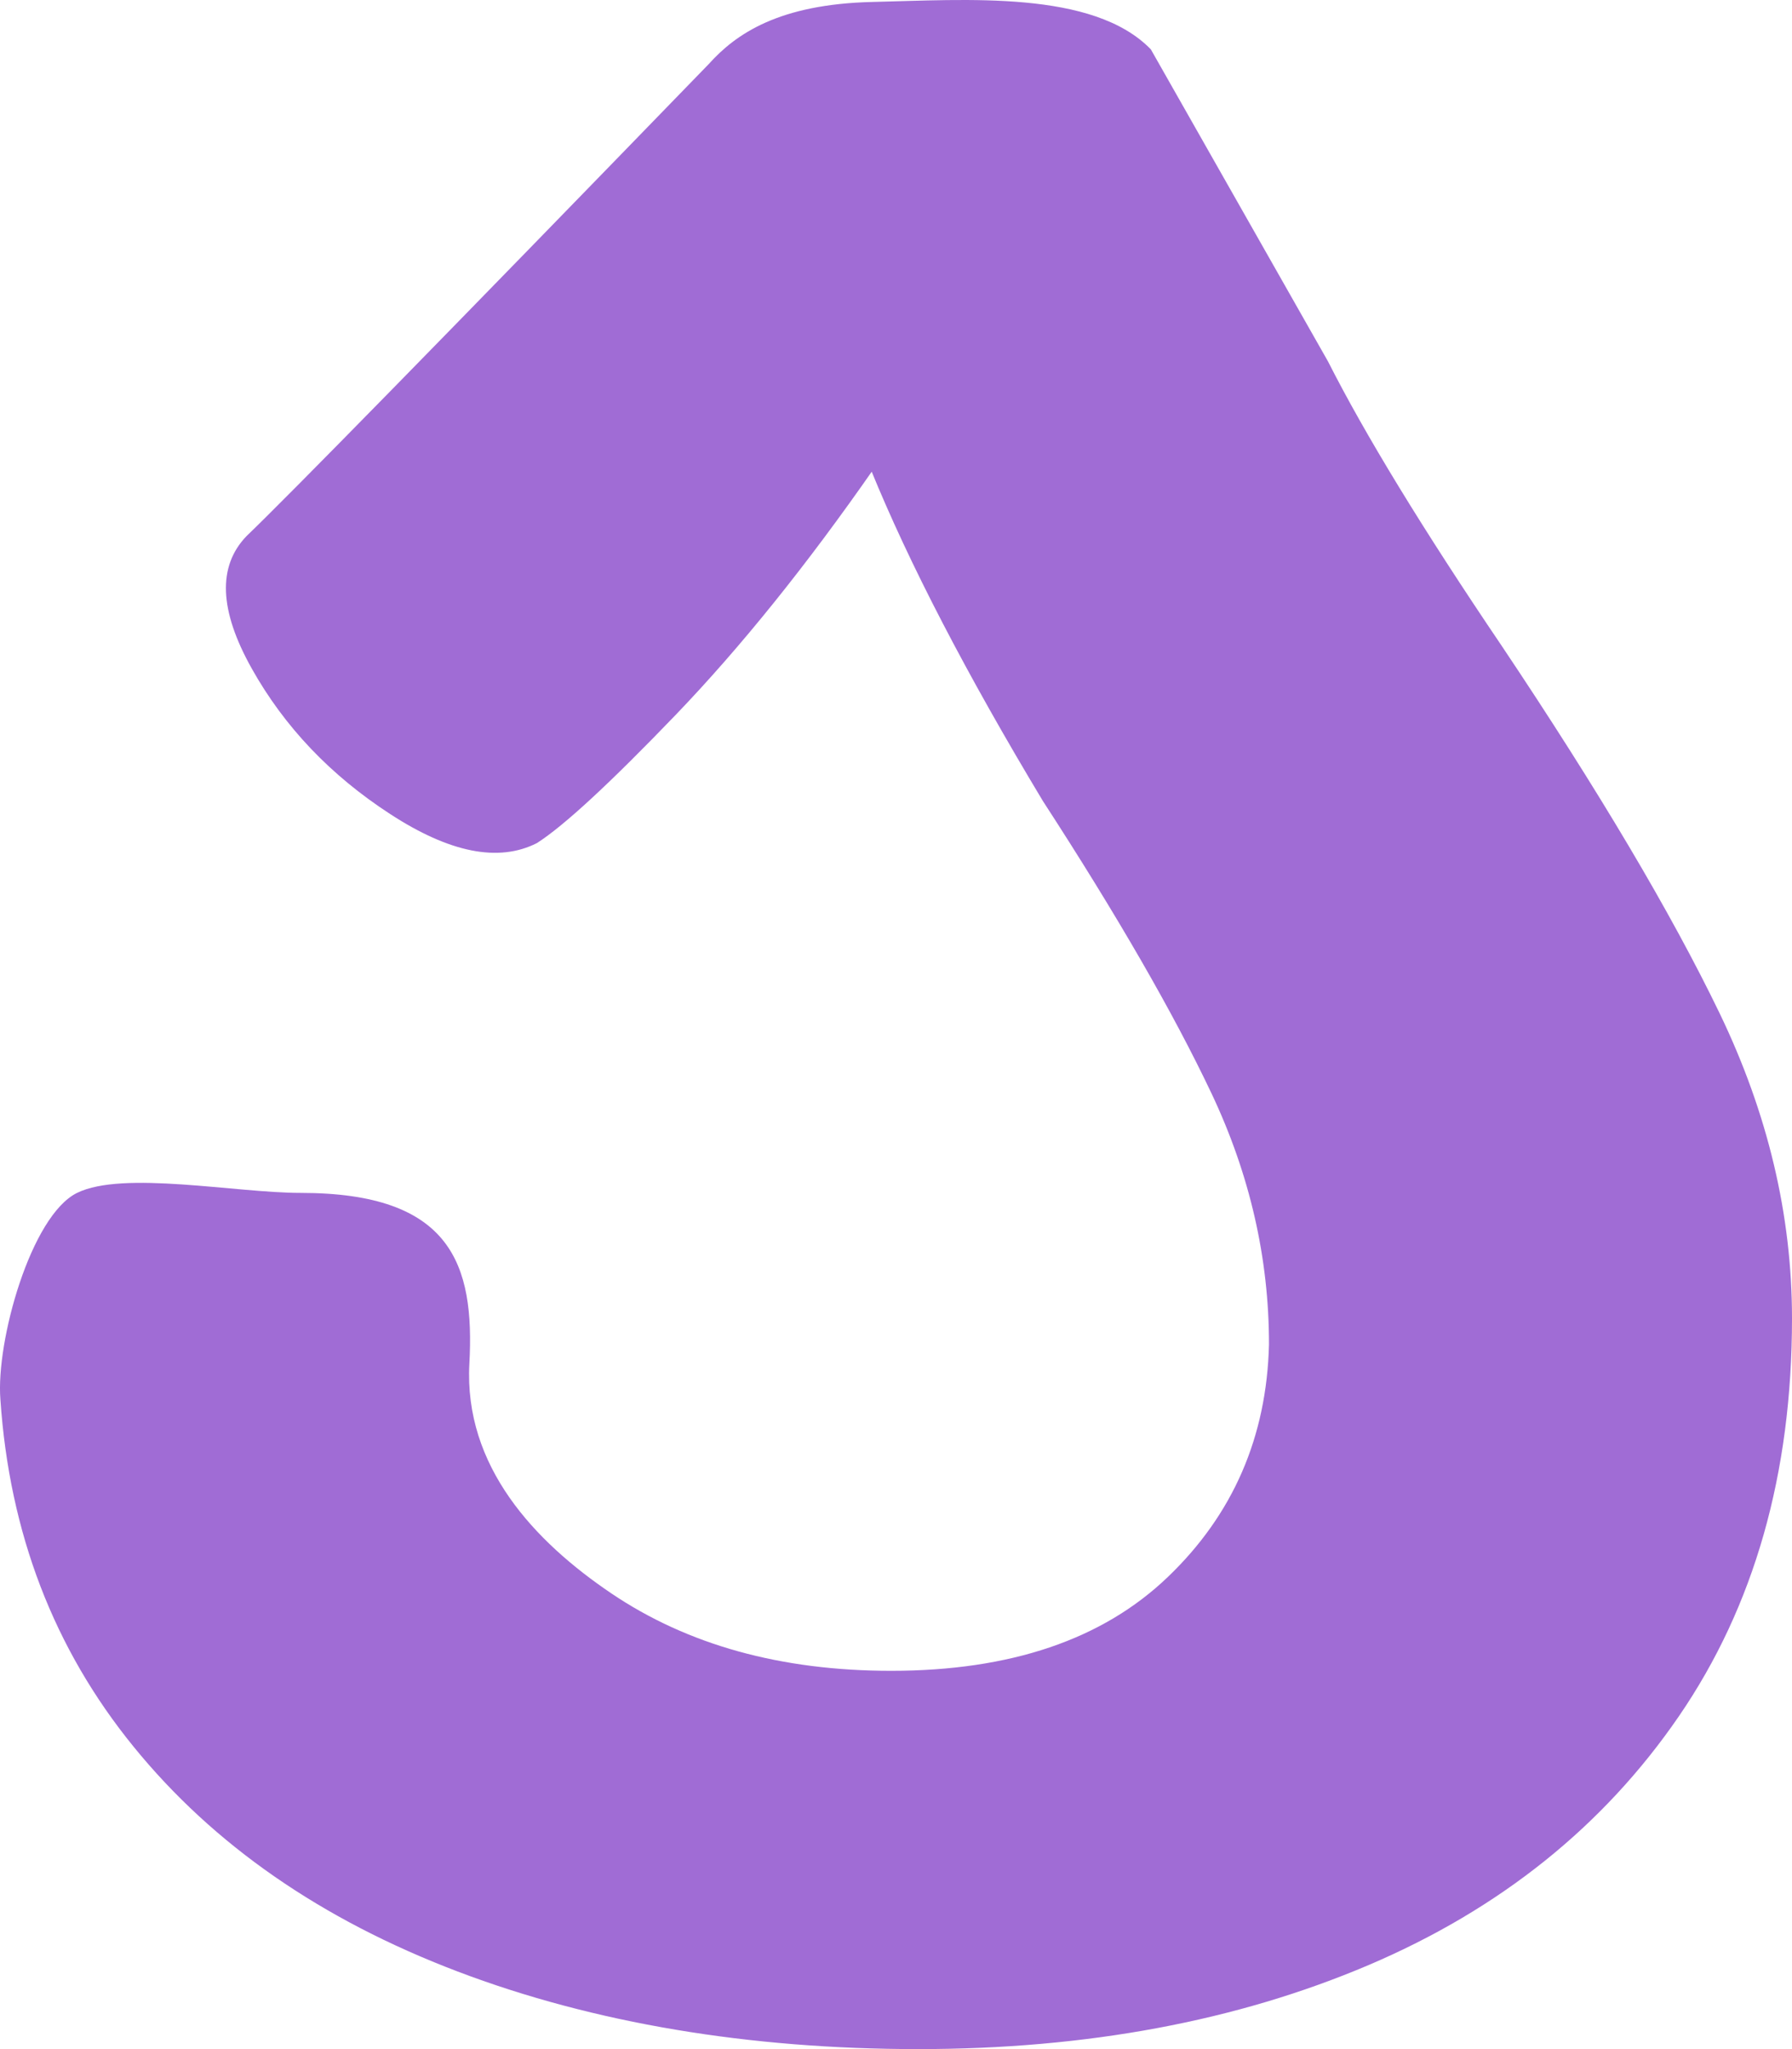 <svg width="56" height="64" viewBox="0 0 56 64" fill="none" xmlns="http://www.w3.org/2000/svg">
<path d="M41.501 11.29C42.661 13.579 44.469 16.54 46.931 20.176C49.953 24.687 52.22 28.507 53.733 31.637C55.243 34.767 56 37.948 56 41.179C56 46.027 54.822 50.166 52.468 53.6C50.113 57.033 46.88 59.625 42.769 61.375C38.656 63.124 33.964 64 28.692 64C23.42 64 18.552 63.192 14.3 61.576C10.046 59.961 6.672 57.623 4.178 54.559C1.682 51.496 0.293 47.878 0.012 43.703C-0.129 41.885 0.967 37.966 2.408 37.258C3.848 36.552 7.359 37.258 9.399 37.258C14.107 37.258 14.836 39.49 14.668 42.592C14.494 45.798 16.705 48.145 19.096 49.761C21.485 51.376 24.403 52.185 27.848 52.185C31.573 52.185 34.454 51.21 36.493 49.256C38.532 47.305 39.586 44.881 39.656 41.986C39.656 39.295 39.057 36.685 37.864 34.16C36.668 31.636 34.911 28.59 32.592 25.021C30.202 21.05 28.41 17.599 27.215 14.671C26.019 11.742 25.387 8.561 25.317 5.129L32.17 5.33C31.044 8.495 29.429 11.59 27.32 14.62C25.212 17.649 23.138 20.225 21.099 22.345C19.059 24.465 17.62 25.796 16.777 26.333C15.581 26.939 14.053 26.637 12.191 25.424C10.327 24.213 8.885 22.698 7.867 20.88C6.847 19.062 6.794 17.684 7.708 16.74C8.973 15.529 13.788 10.616 22.152 1.997C22.997 1.056 24.345 0.13 27.263 0.061C30.179 -0.005 34.157 -0.32 35.964 1.542" fill="#A06CD5"/>
</svg>
